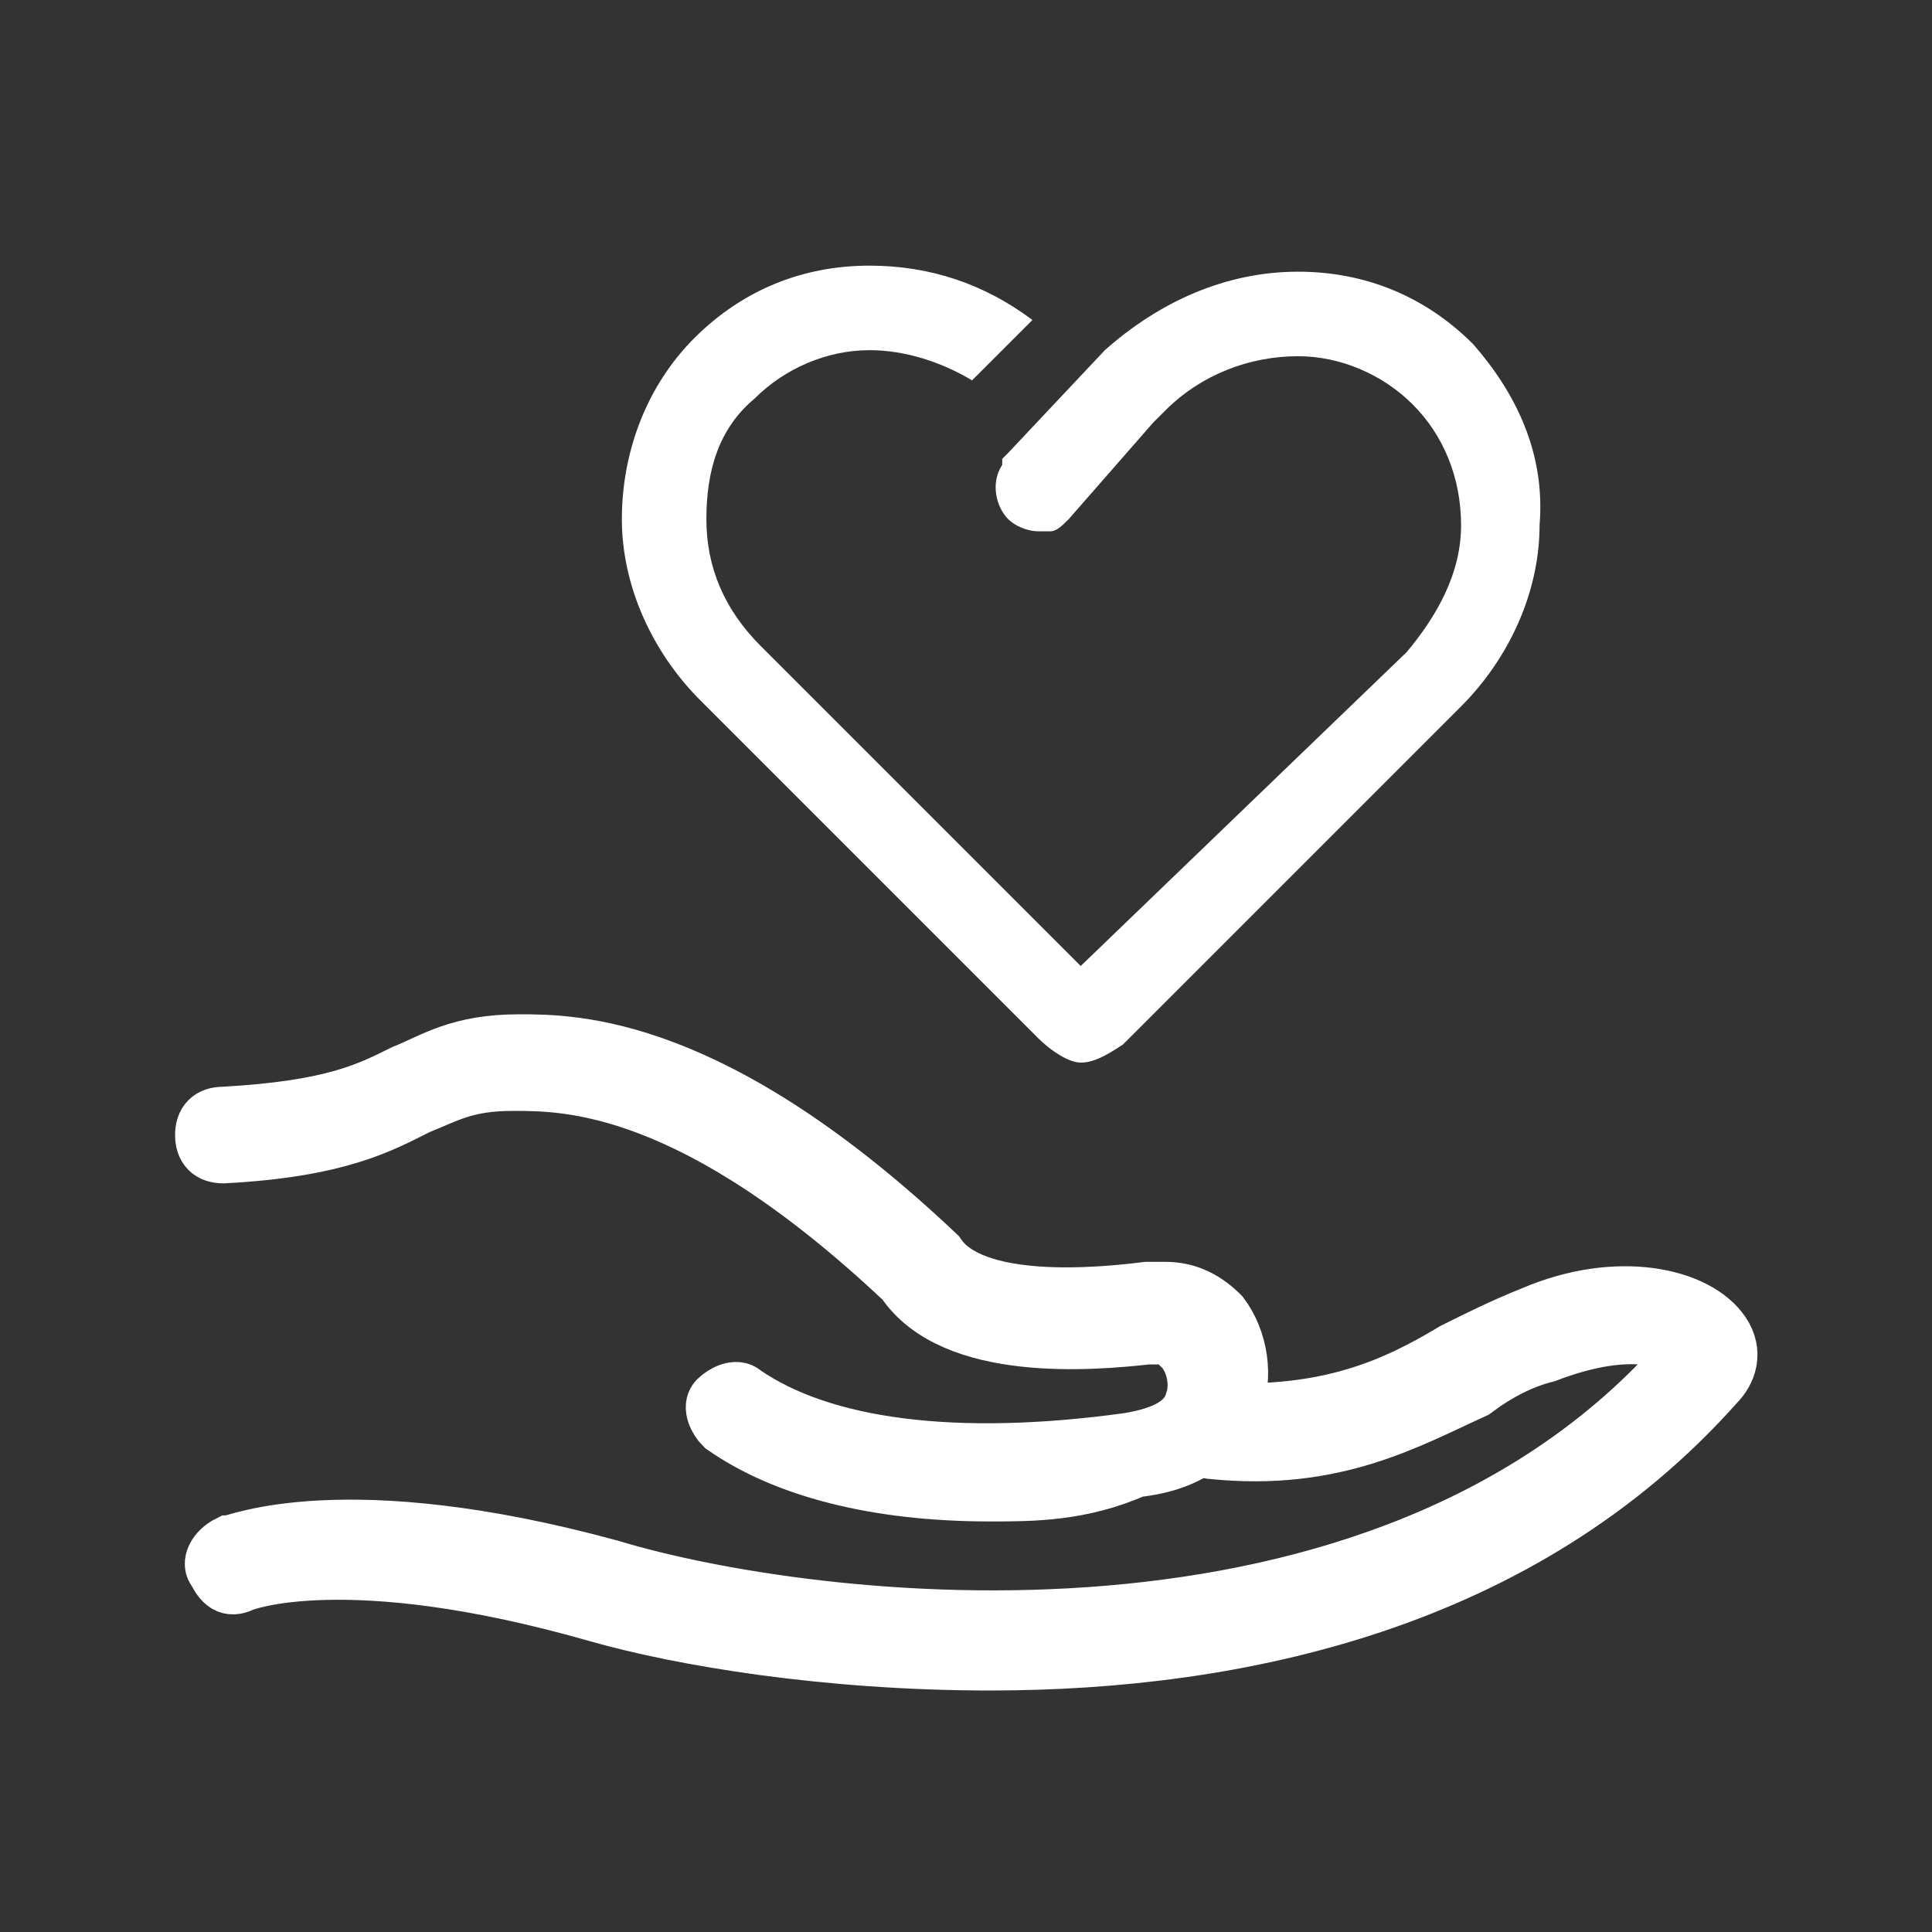 <?xml version="1.0" encoding="utf-8"?>
<!-- Generator: Adobe Illustrator 19.1.1, SVG Export Plug-In . SVG Version: 6.00 Build 0)  -->
<svg version="1.1" id="レイヤー_1" xmlns="http://www.w3.org/2000/svg" xmlns:xlink="http://www.w3.org/1999/xlink" x="0px"
	 y="0px" width="32px" height="32px" viewBox="0 0 32 32" style="enable-background:new 0 0 32 32;" xml:space="preserve">
<rect x="0" y="0" width="32" height="32" fill="#333333" stroke="none"/>
<style type="text/css">
	.st0{fill:#FFFFFF;}
	.st1{fill:#FFFFFF;stroke:#FFFFFF;stroke-miterlimit:10;}
	.st2{fill:none;}
</style>
<g>
	<g>
		<g>
			<g>
				<path class="st0" d="M24.4,5.7c-0.8-0.8-1.8-1.2-2.9-1.2c-1.2,0-2.3,0.5-3.2,1.3l-1.6,1.7l-0.1,0.1c0,0,0,0,0,0.1
					c-0.2,0.3-0.1,0.7,0.1,0.9c0.1,0.1,0.3,0.2,0.5,0.2c0.1,0,0.1,0,0.2,0c0.1,0,0.2-0.1,0.3-0.2L19.1,7l0.2-0.2
					c0.6-0.6,1.4-0.9,2.2-0.9c0.7,0,1.4,0.3,1.9,0.8c0.5,0.5,0.8,1.2,0.8,2c0,0.8-0.4,1.5-0.9,2.1L17.9,16l-5.3-5.3
					c-0.6-0.6-0.9-1.3-0.9-2.1c0-0.8,0.2-1.5,0.8-2c0.5-0.5,1.2-0.8,1.9-0.8c0.6,0,1.2,0.2,1.7,0.5l1-1c-0.8-0.6-1.7-0.9-2.7-0.9
					c-1.1,0-2.1,0.4-2.9,1.2c-0.8,0.8-1.2,1.9-1.2,3c0,1.1,0.5,2.2,1.3,3l5.5,5.5l0,0l0.1,0.1c0.2,0.2,0.5,0.4,0.7,0.4
					c0.2,0,0.4-0.1,0.7-0.3l5.6-5.6c0.8-0.8,1.3-1.9,1.3-3C25.6,7.5,25.1,6.5,24.4,5.7z"/>
			</g>
		</g>
	</g>
	<g>
		<path class="st1" d="M16.4,27.5c-2.7,0-5.1-0.4-6.5-0.8C5.7,25.5,4,26.2,4,26.2c-0.2,0.1-0.3,0-0.4-0.2c-0.1-0.1,0-0.3,0.2-0.4
			c0.1,0,1.9-0.8,6.3,0.4c3.3,1,12.8,2.2,17.8-3.5c0,0,0,0,0,0c0,0,0,0,0-0.1c-0.2-0.3-1-0.5-2.3,0c-0.4,0.1-0.8,0.3-1.2,0.6
			c-1.1,0.5-2.3,1.2-4.3,1c-0.2,0-0.3-0.2-0.3-0.3c0-0.2,0.2-0.3,0.3-0.3c1.9,0.1,3-0.4,4-1c0.4-0.2,0.8-0.4,1.3-0.6
			c1.4-0.6,2.7-0.3,3.1,0.3c0.2,0.3,0.1,0.6-0.1,0.8C25.2,26.5,20.5,27.5,16.4,27.5z"/>
		<path class="st1" d="M16.4,24.7c-1.9,0-3.4-0.4-4.4-1.1c-0.1-0.1-0.2-0.3-0.1-0.4c0.1-0.1,0.3-0.2,0.4-0.1
			c1.3,0.9,3.5,1.2,6.4,0.8c0.6-0.1,1-0.3,1.1-0.7c0.1-0.3,0-0.7-0.2-0.9c-0.1-0.1-0.2-0.2-0.3-0.2c-0.1,0-0.1,0-0.3,0
			c-0.9,0.1-3.2,0.3-4-0.9c-3.5-3.3-5.6-3.3-6.5-3.3c-0.8,0-1.1,0.2-1.6,0.4c-0.6,0.3-1.3,0.7-3.2,0.8c-0.2,0-0.3-0.1-0.3-0.3
			c0-0.2,0.1-0.3,0.3-0.3c1.8-0.1,2.4-0.4,3-0.7c0.5-0.2,0.9-0.5,1.9-0.5c0.9,0,3.2,0,6.9,3.5c0,0,0,0,0,0c0.6,0.9,2.7,0.7,3.5,0.6
			c0.1,0,0.2,0,0.3,0c0.3,0,0.6,0.1,0.9,0.4c0.3,0.4,0.4,1,0.2,1.5c-0.2,0.4-0.6,0.9-1.6,1C17.9,24.7,17.1,24.7,16.4,24.7z"/>
	</g>
</g>
<rect class="st2" width="32" height="32"/>
</svg>

